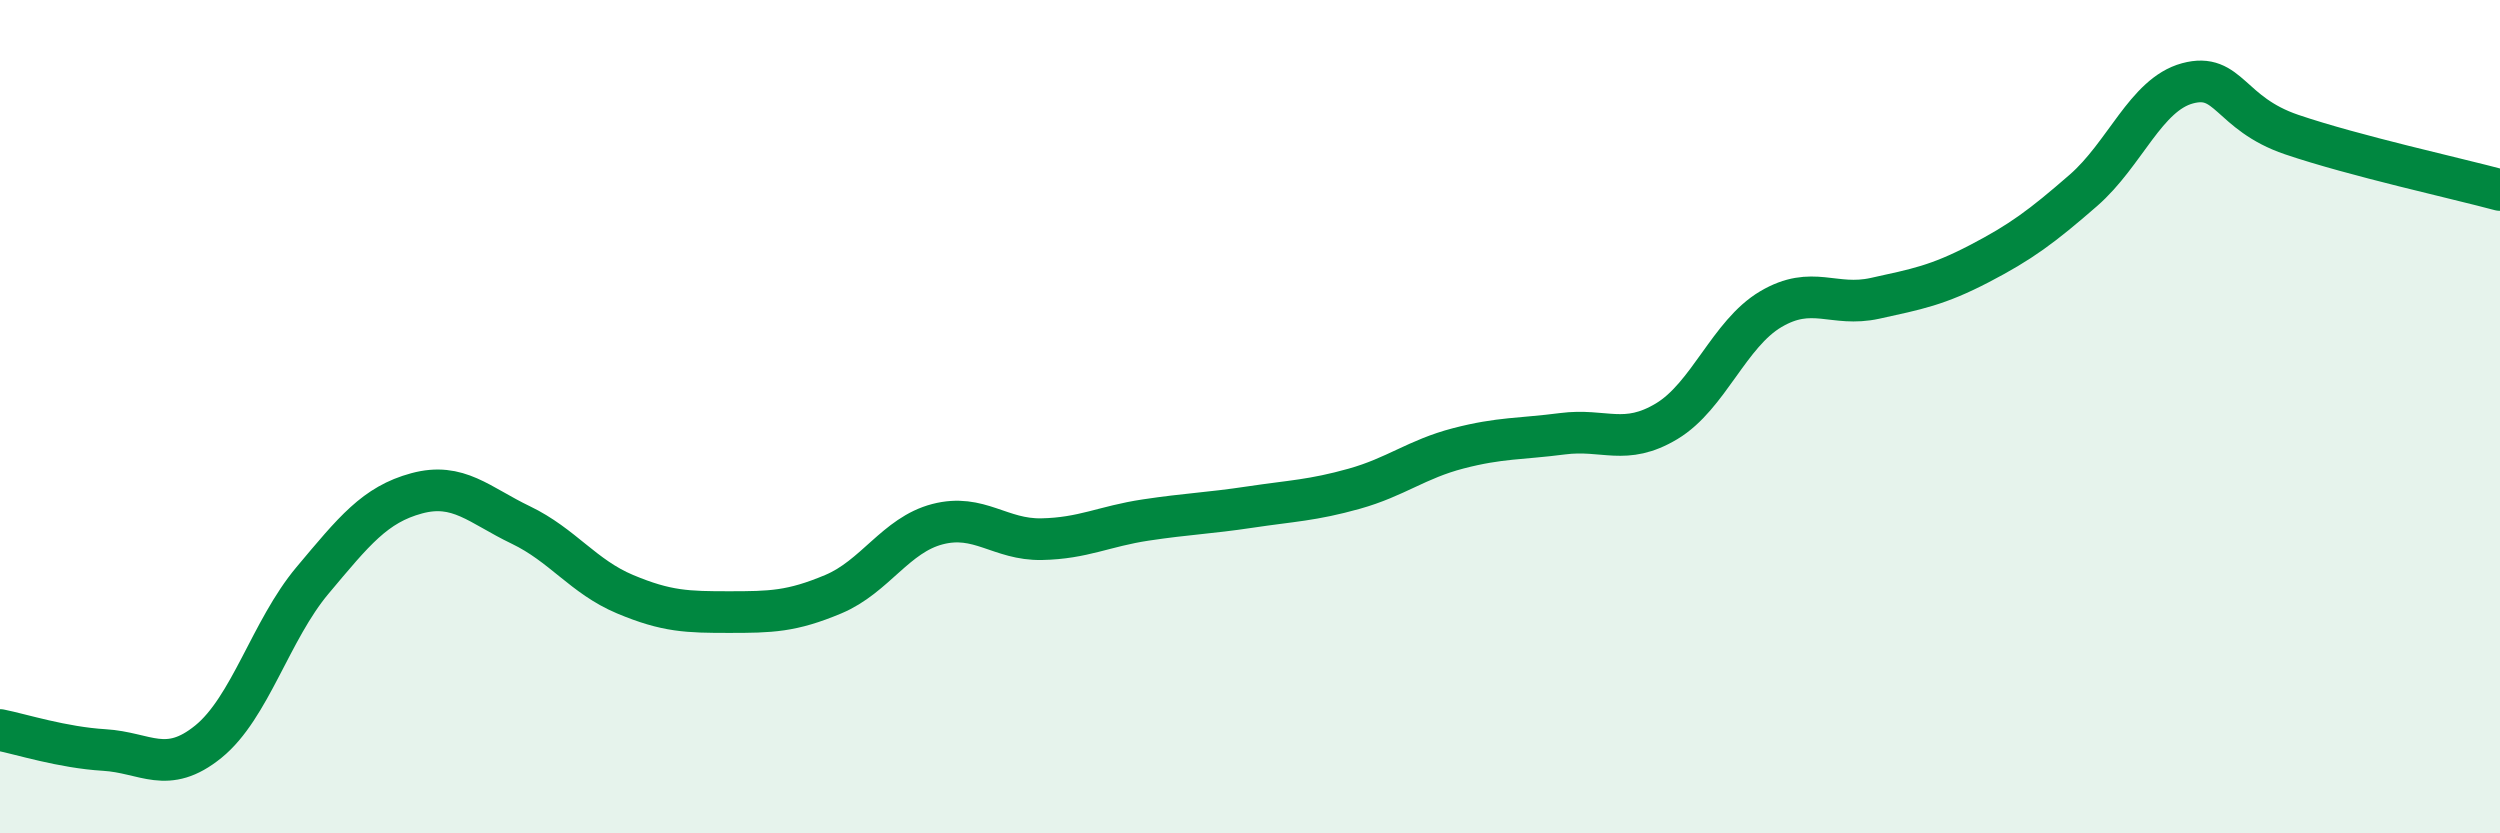 
    <svg width="60" height="20" viewBox="0 0 60 20" xmlns="http://www.w3.org/2000/svg">
      <path
        d="M 0,17.52 C 0.5,17.62 1.5,17.94 2.5,18 C 3.5,18.06 4,18.61 5,17.8 C 6,16.99 6.5,15.12 7.5,13.93 C 8.5,12.74 9,12.11 10,11.84 C 11,11.57 11.5,12.12 12.5,12.6 C 13.5,13.08 14,13.84 15,14.26 C 16,14.68 16.5,14.69 17.5,14.69 C 18.5,14.69 19,14.68 20,14.26 C 21,13.84 21.5,12.84 22.5,12.58 C 23.5,12.32 24,12.96 25,12.94 C 26,12.92 26.5,12.63 27.5,12.48 C 28.5,12.33 29,12.32 30,12.17 C 31,12.02 31.5,12.01 32.5,11.73 C 33.5,11.45 34,11.02 35,10.76 C 36,10.5 36.5,10.54 37.5,10.41 C 38.5,10.28 39,10.71 40,10.11 C 41,9.51 41.5,8.01 42.5,7.42 C 43.5,6.83 44,7.38 45,7.16 C 46,6.94 46.5,6.85 47.5,6.33 C 48.5,5.81 49,5.44 50,4.57 C 51,3.7 51.5,2.27 52.5,2 C 53.5,1.73 53.5,2.72 55,3.23 C 56.5,3.74 59,4.29 60,4.56L60 20L0 20Z"
        fill="#008740"
        opacity="0.1"
        stroke-linecap="round"
        stroke-linejoin="round"
      />
      <path
        d="M 0,17.52 C 0.5,17.62 1.5,17.94 2.5,18 C 3.5,18.06 4,18.61 5,17.8 C 6,16.99 6.5,15.12 7.5,13.93 C 8.5,12.74 9,12.11 10,11.84 C 11,11.57 11.5,12.12 12.5,12.6 C 13.5,13.08 14,13.84 15,14.26 C 16,14.68 16.5,14.69 17.5,14.69 C 18.5,14.69 19,14.68 20,14.26 C 21,13.84 21.5,12.84 22.5,12.58 C 23.5,12.32 24,12.96 25,12.94 C 26,12.92 26.5,12.63 27.5,12.48 C 28.5,12.33 29,12.32 30,12.17 C 31,12.02 31.5,12.01 32.5,11.73 C 33.5,11.45 34,11.02 35,10.76 C 36,10.5 36.5,10.54 37.5,10.41 C 38.5,10.28 39,10.71 40,10.11 C 41,9.51 41.5,8.01 42.5,7.42 C 43.5,6.83 44,7.38 45,7.16 C 46,6.94 46.5,6.85 47.5,6.33 C 48.5,5.81 49,5.44 50,4.57 C 51,3.7 51.5,2.27 52.5,2 C 53.5,1.73 53.5,2.72 55,3.23 C 56.5,3.74 59,4.29 60,4.56"
        stroke="#008740"
        stroke-width="1"
        fill="none"
        stroke-linecap="round"
        stroke-linejoin="round"
      />
    </svg>
  